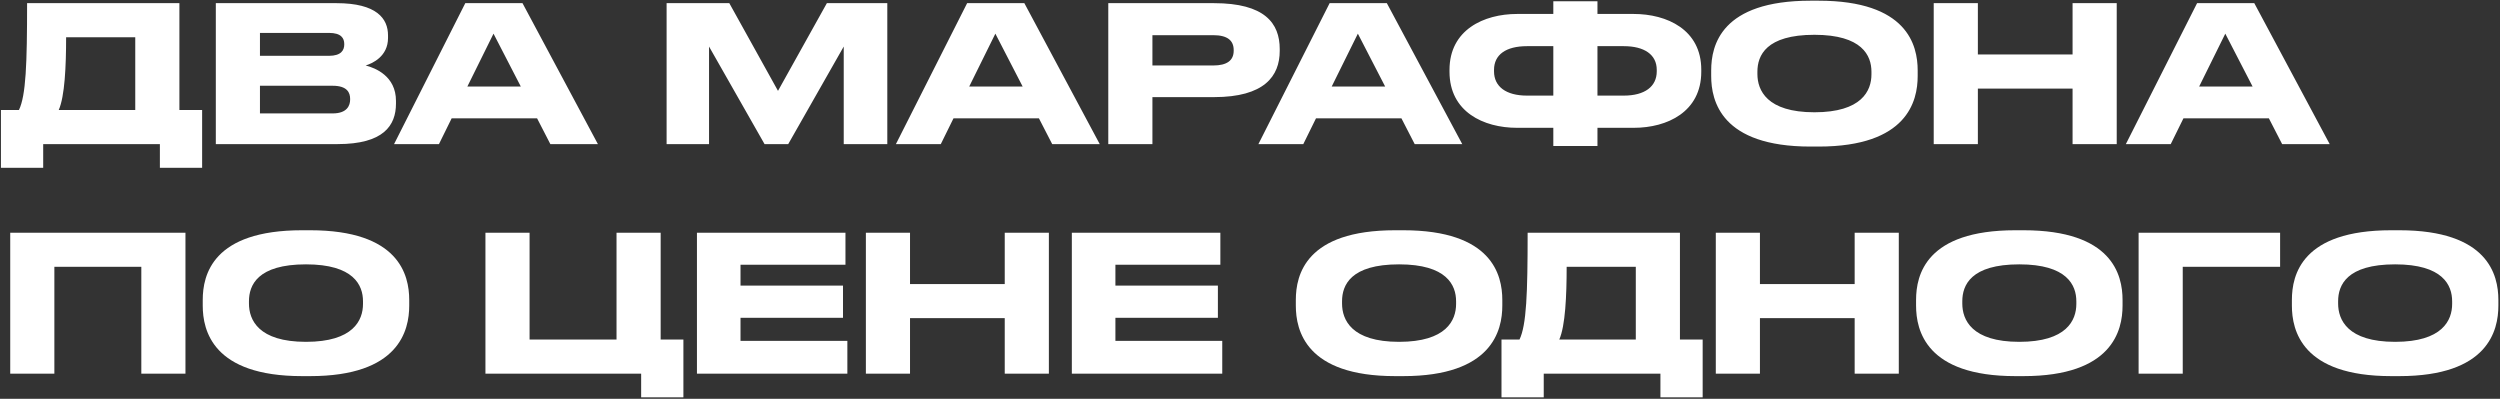 <?xml version="1.0" encoding="UTF-8"?> <svg xmlns="http://www.w3.org/2000/svg" width="1492" height="238" viewBox="0 0 1492 238" fill="none"><rect x="0" y="0" width="1492" height="238" fill="#333333" stroke="none"/><path d="M0.565 65.65H11.306C15.489 56.945 16.167 38.177 16.167 1.886H107.064V65.65H120.631V100.132H95.419V86H25.777V100.132H0.565V65.65ZM35.047 65.65H80.722V22.236H39.457C39.457 39.421 38.665 57.51 35.047 65.65ZM128.801 86V1.886H200.818C224.899 1.886 231.569 11.157 231.569 21.106V22.689C231.569 33.655 222.298 37.838 218.228 39.082C223.994 40.551 236.317 45.413 236.317 60.223V61.806C236.317 75.034 228.743 86 201.496 86H128.801ZM196.296 19.636H155.143V33.316H196.296C203.644 33.316 205.453 29.924 205.453 26.532V26.306C205.453 22.802 203.644 19.636 196.296 19.636ZM198.557 51.179H155.143V67.685H198.557C207.262 67.685 208.958 62.824 208.958 59.432V58.98C208.958 55.362 207.262 51.179 198.557 51.179ZM310.811 51.631L294.531 20.088L278.929 51.631H310.811ZM328.448 86L320.534 70.624H269.545L261.971 86H235.176L277.685 1.886H311.828L356.825 86H328.448ZM397.83 86V1.886H435.252L464.308 54.231L493.476 1.886H529.541V86H503.538V27.776L470.413 86H456.281L423.155 27.776V86H397.83ZM610.312 51.631L594.032 20.088L578.431 51.631H610.312ZM627.949 86L620.035 70.624H569.047L561.472 86H534.678L577.187 1.886H611.33L656.326 86H627.949ZM724.509 57.962H687.766V86H661.424V1.886H724.509C754.808 1.886 763.739 13.87 763.739 29.246V30.376C763.739 45.413 754.582 57.962 724.509 57.962ZM687.766 20.993V39.082H724.057C732.31 39.082 736.267 36.029 736.267 30.263V29.924C736.267 24.158 732.536 20.993 724.057 20.993H687.766ZM826.652 51.631L810.372 20.088L794.77 51.631H826.652ZM844.288 86L836.374 70.624H785.386L777.811 86H751.017L793.526 1.886H827.669L872.665 86H844.288ZM927.02 8.33V0.756H953.362V8.33H974.956C994.854 8.33 1015.32 17.714 1015.32 41.569V42.812C1015.32 66.781 994.967 76.277 975.069 76.277H953.362V87.131H927.02V76.277H905.313C885.415 76.277 865.065 66.781 865.065 42.812V41.682C865.065 17.827 885.528 8.33 905.426 8.33H927.02ZM953.362 27.55V57.058H969.077C981.626 57.058 988.749 51.631 988.749 42.586V41.682C988.749 32.638 981.4 27.55 969.077 27.55H953.362ZM927.02 27.55H911.305C898.756 27.55 891.633 32.638 891.633 41.682V42.586C891.633 51.631 898.756 57.058 911.305 57.058H927.02V27.55ZM1080.48 0.416H1085.34C1138.25 0.416 1144.47 26.985 1144.47 42.021V45.413C1144.47 60.223 1138.36 87.47 1085.34 87.47H1080.48C1027.23 87.47 1021.24 60.223 1021.24 45.413V42.021C1021.24 26.985 1027.23 0.416 1080.48 0.416ZM1116.88 44.395V42.812C1116.88 33.203 1111.34 20.767 1082.85 20.767C1053.91 20.767 1048.82 33.203 1048.82 42.812V44.169C1048.82 53.779 1054.36 67.007 1082.85 67.007C1111.12 67.007 1116.88 54.118 1116.88 44.395ZM1154.04 86V1.886H1180.39V32.524H1236.91V1.886H1263.26V86H1236.91V52.874H1180.39V86H1154.04ZM1344.34 51.631L1328.06 20.088L1312.46 51.631H1344.34ZM1361.98 86L1354.07 70.624H1303.08L1295.5 86H1268.71L1311.22 1.886H1345.36L1390.36 86H1361.98ZM6.105 223V138.886H110.682V223H84.34V159.236H32.447V223H6.105ZM180.234 137.416H185.096C238.006 137.416 244.224 163.985 244.224 179.021V182.413C244.224 197.223 238.119 224.47 185.096 224.47H180.234C126.985 224.47 120.993 197.223 120.993 182.413V179.021C120.993 163.985 126.985 137.416 180.234 137.416ZM216.639 181.395V179.813C216.639 170.203 211.099 157.767 182.609 157.767C153.666 157.767 148.579 170.203 148.579 179.813V181.169C148.579 190.779 154.119 204.007 182.609 204.007C210.873 204.007 216.639 191.118 216.639 181.395ZM289.708 223V138.886H316.05V202.65H367.943V138.886H394.285V202.65H407.852V237.132H382.64V223H289.708ZM415.937 138.886H504.573V157.993H441.94V170.429H503.103V189.648H441.94V203.441H505.704V223H415.937V138.886ZM516.757 223V138.886H543.099V169.524H599.627V138.886H625.969V223H599.627V189.875H543.099V223H516.757ZM639.674 138.886H728.31V157.993H665.676V170.429H726.84V189.648H665.676V203.441H729.44V223H639.674V138.886ZM832.591 137.416H837.452C890.362 137.416 896.58 163.985 896.58 179.021V182.413C896.58 197.223 890.475 224.47 837.452 224.47H832.591C779.341 224.47 773.349 197.223 773.349 182.413V179.021C773.349 163.985 779.341 137.416 832.591 137.416ZM868.995 181.395V179.813C868.995 170.203 863.455 157.767 834.965 157.767C806.022 157.767 800.935 170.203 800.935 179.813V181.169C800.935 190.779 806.475 204.007 834.965 204.007C863.229 204.007 868.995 191.118 868.995 181.395ZM896.089 202.65H906.83C911.013 193.945 911.691 175.177 911.691 138.886H1002.59V202.65H1016.15V237.132H990.943V223H921.301V237.132H896.089V202.65ZM930.571 202.65H976.246V159.236H934.981C934.981 176.421 934.189 194.51 930.571 202.65ZM1023.99 223V138.886H1050.33V169.524H1106.86V138.886H1133.2V223H1106.86V189.875H1050.33V223H1023.99ZM1202.75 137.416H1207.61C1260.52 137.416 1266.74 163.985 1266.74 179.021V182.413C1266.74 197.223 1260.64 224.47 1207.61 224.47H1202.75C1149.5 224.47 1143.51 197.223 1143.51 182.413V179.021C1143.51 163.985 1149.5 137.416 1202.75 137.416ZM1239.16 181.395V179.813C1239.16 170.203 1233.62 157.767 1205.13 157.767C1176.18 157.767 1171.1 170.203 1171.1 179.813V181.169C1171.1 190.779 1176.64 204.007 1205.13 204.007C1233.39 204.007 1239.16 191.118 1239.16 181.395ZM1276.32 223V138.886H1360.77V159.236H1302.66V223H1276.32ZM1427.04 137.416H1431.9C1484.81 137.416 1491.03 163.985 1491.03 179.021V182.413C1491.03 197.223 1484.93 224.47 1431.9 224.47H1427.04C1373.79 224.47 1367.8 197.223 1367.8 182.413V179.021C1367.8 163.985 1373.79 137.416 1427.04 137.416ZM1463.44 181.395V179.813C1463.44 170.203 1457.91 157.767 1429.41 157.767C1400.47 157.767 1395.39 170.203 1395.39 179.813V181.169C1395.39 190.779 1400.92 204.007 1429.41 204.007C1457.68 204.007 1463.44 191.118 1463.44 181.395Z" fill="white"></path></svg> 